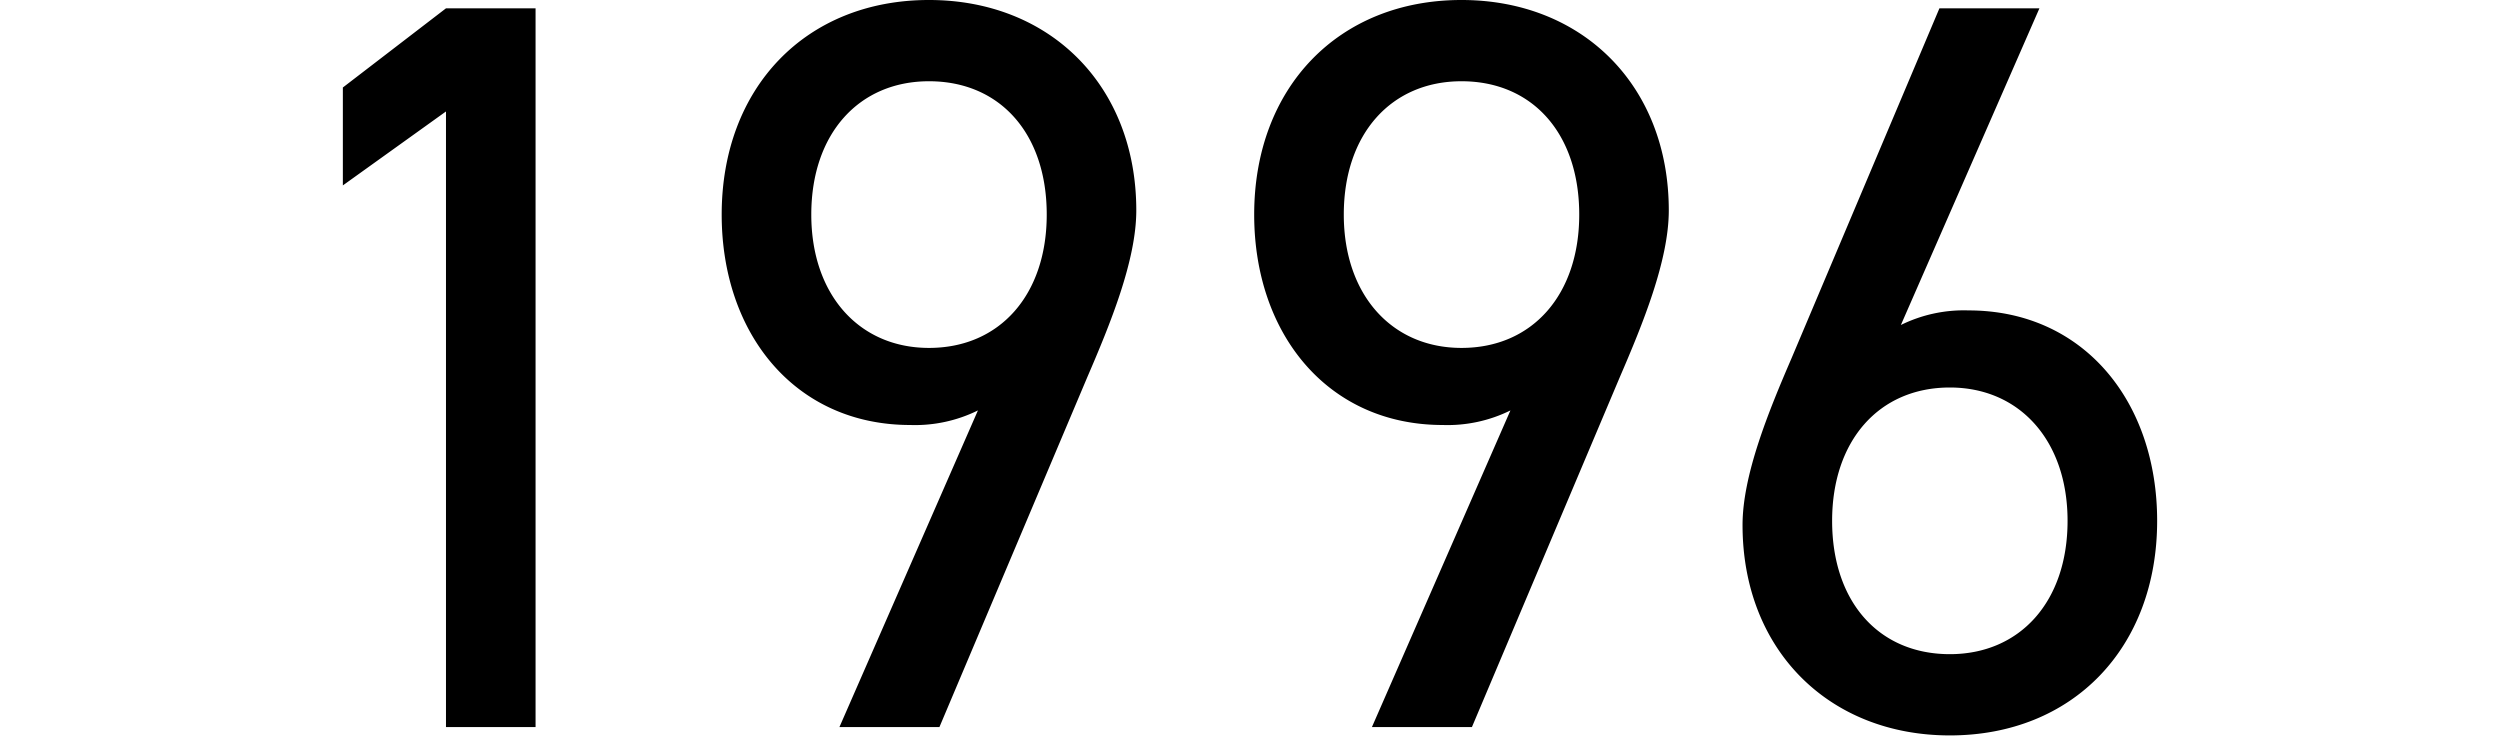 <svg xmlns="http://www.w3.org/2000/svg" width="120" height="35.31" viewBox="0 0 120 35.31">
  <defs>
    <style>
      .cls-1 {
        fill-rule: evenodd;
      }
    </style>
  </defs>
  <path id="_1996" data-name="1996" class="cls-1" d="M341.488,7199.34h-4.3l-4.95,3.8v4.7l4.95-3.55v29.55h4.3v-34.5Zm14.585,34.5h4.8l7.1-16.8c1.1-2.55,2.35-5.6,2.35-8,0-6-4.15-10.1-9.951-10.1-5.9,0-9.95,4.2-9.95,10.3,0,5.75,3.55,10.1,9.05,10.1a6.822,6.822,0,0,0,3.25-.7Zm9.951-24.6c0,3.85-2.251,6.4-5.651,6.4-3.35,0-5.65-2.55-5.65-6.4,0-3.9,2.3-6.4,5.65-6.4C363.773,7202.84,366.024,7205.34,366.024,7209.24Zm15.609,24.6h4.8l7.1-16.8c1.1-2.55,2.35-5.6,2.35-8,0-6-4.15-10.1-9.951-10.1-5.9,0-9.95,4.2-9.95,10.3,0,5.75,3.55,10.1,9.05,10.1a6.822,6.822,0,0,0,3.25-.7Zm9.951-24.6c0,3.85-2.251,6.4-5.651,6.4-3.35,0-5.65-2.55-5.65-6.4,0-3.9,2.3-6.4,5.65-6.4C389.333,7202.84,391.584,7205.34,391.584,7209.24Zm22.089-9.9h-4.8l-7.1,16.8c-1.1,2.55-2.35,5.6-2.35,8,0,6,4.15,10.1,9.95,10.1,5.9,0,9.951-4.2,9.951-10.3,0-5.75-3.55-10.1-9.051-10.1a6.822,6.822,0,0,0-3.25.7Zm-9.95,24.6c0-3.85,2.25-6.4,5.65-6.4,3.35,0,5.651,2.55,5.651,6.4,0,3.9-2.3,6.4-5.651,6.4C405.973,7230.34,403.723,7227.84,403.723,7223.94Z" transform="translate(-315.781 -7198.94)"/>
</svg>
